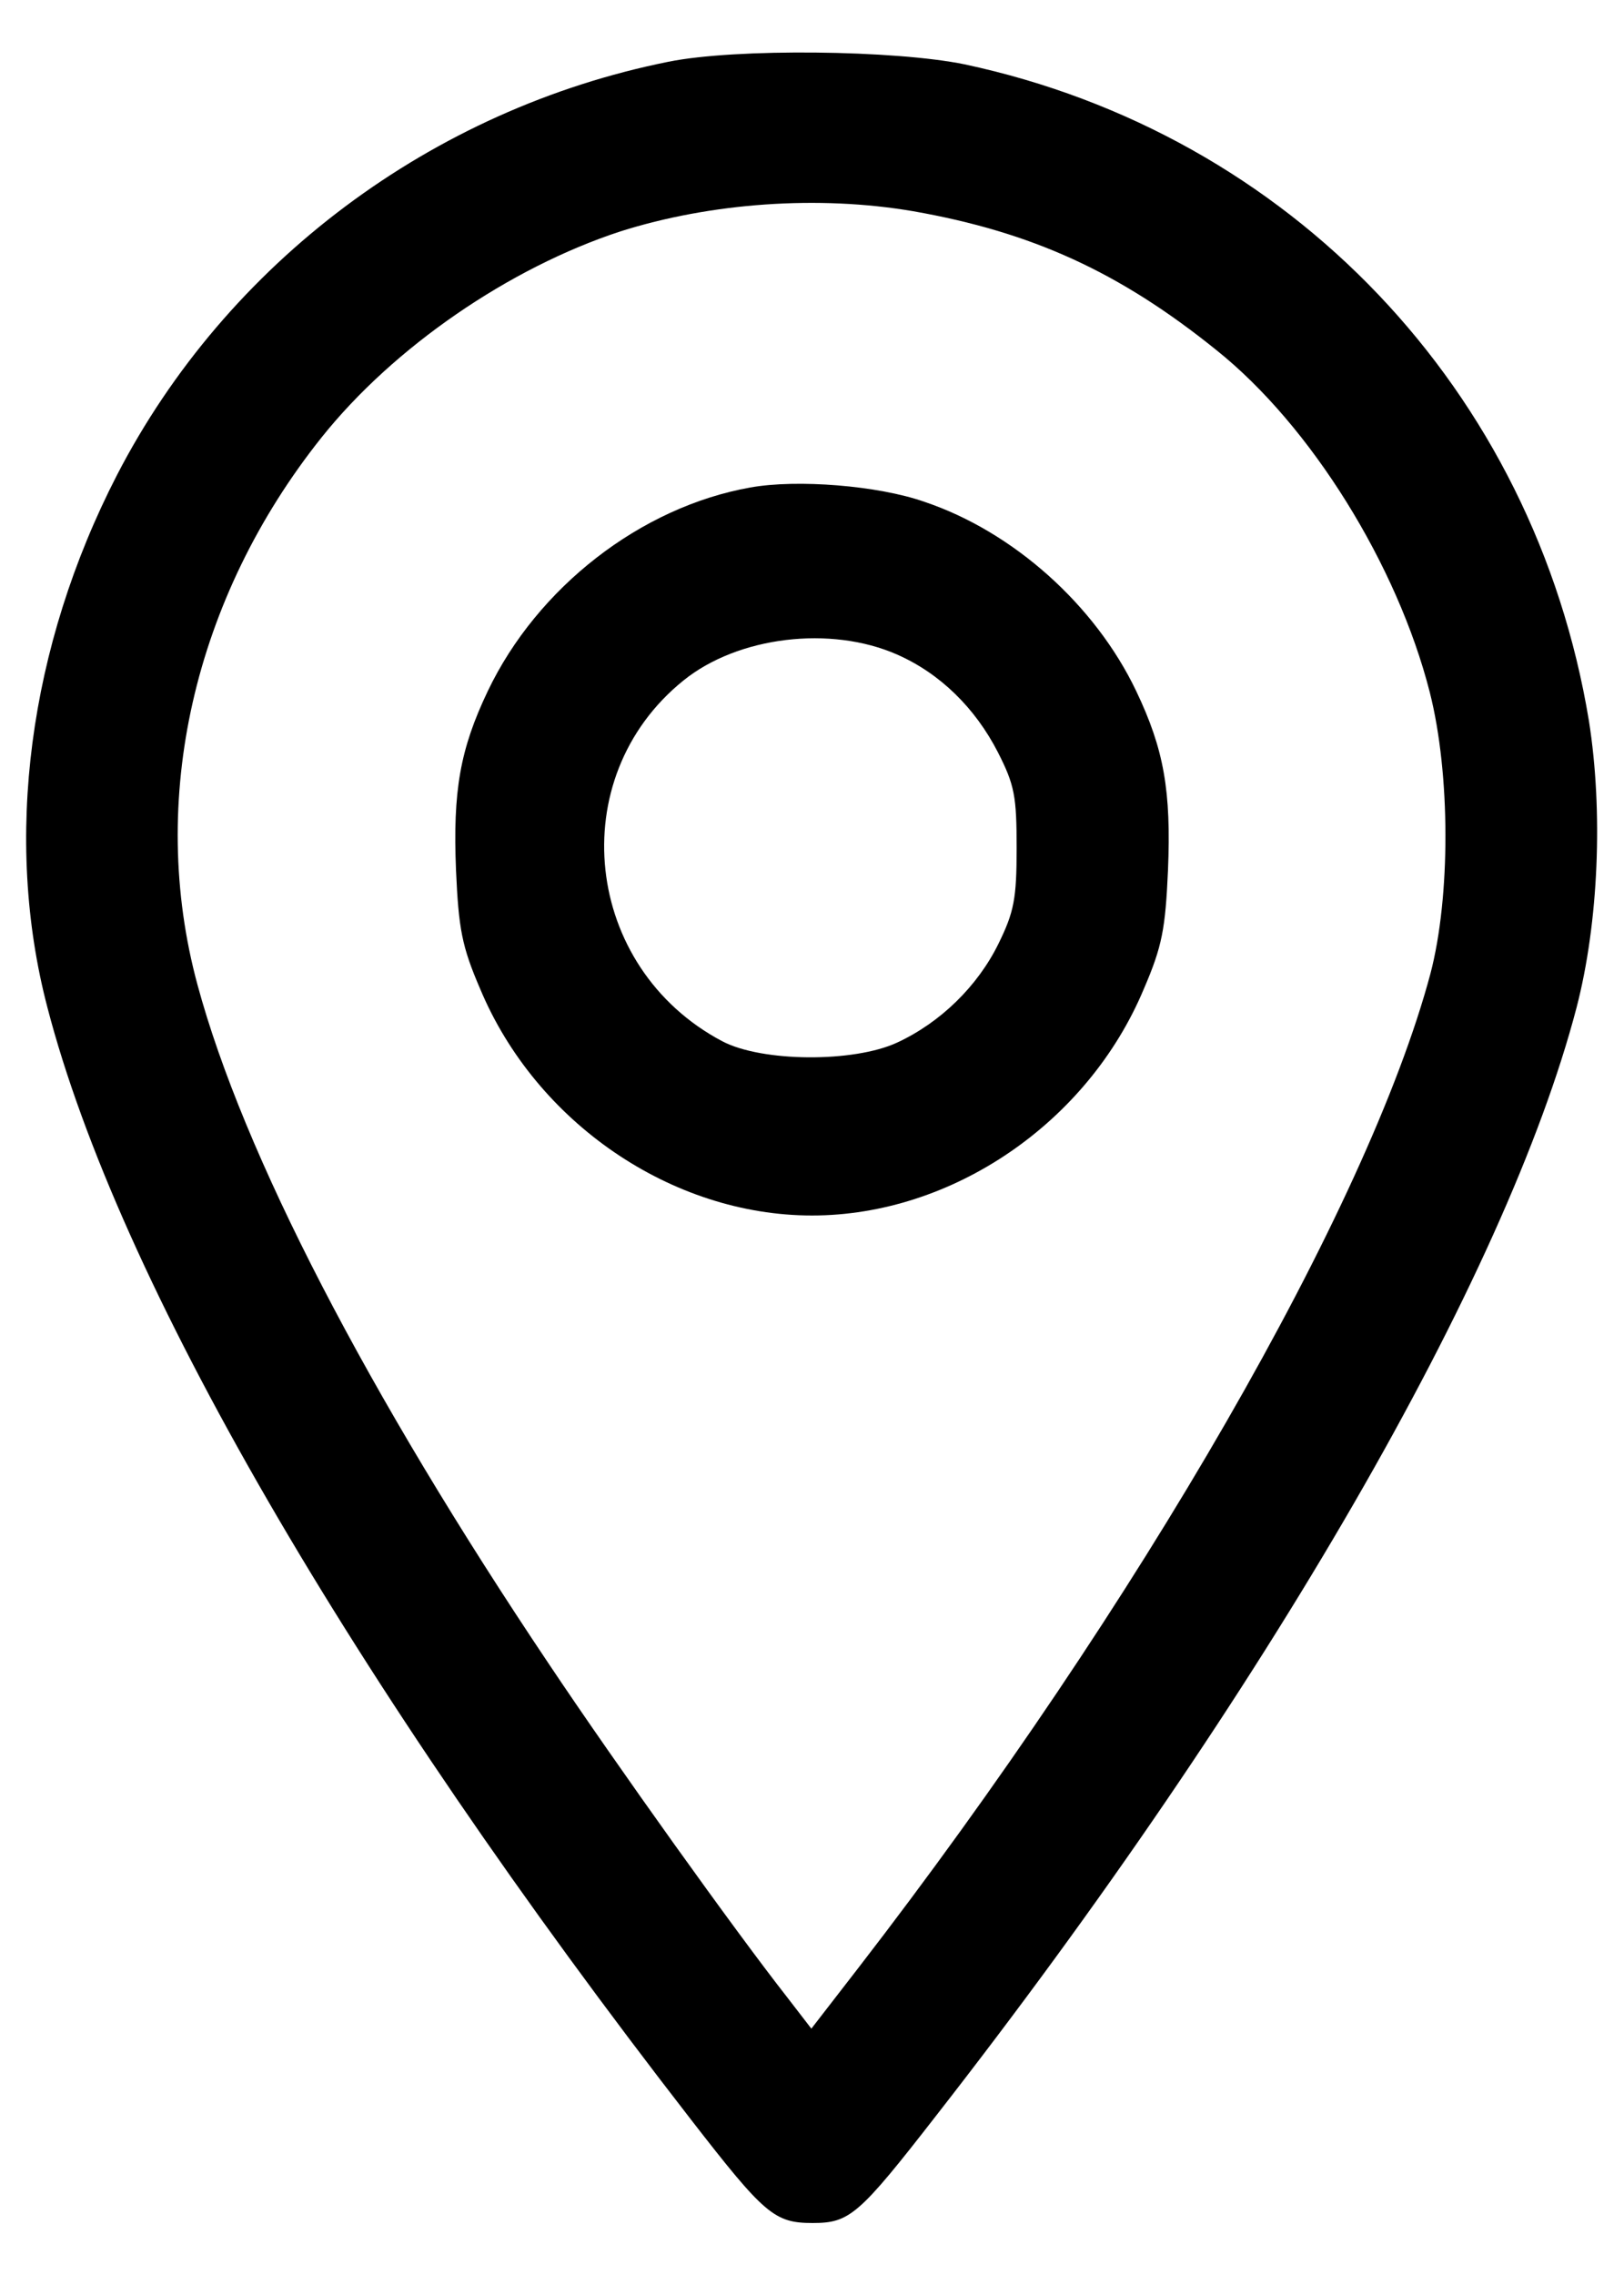 <?xml version="1.0" standalone="no"?>
<!DOCTYPE svg PUBLIC "-//W3C//DTD SVG 20010904//EN"
 "http://www.w3.org/TR/2001/REC-SVG-20010904/DTD/svg10.dtd">
<svg version="1.0" xmlns="http://www.w3.org/2000/svg"
 width="250pt" height="350pt" viewBox="0 0 250 350"
 preserveAspectRatio="xMidYMid meet">
<g transform="translate(0,350) scale(0.1,-0.1)"
fill="#000000" stroke="none">
<path d="M1029 3405 c-364 -73 -680 -309 -849 -636 -136 -264 -175 -560 -107
-819 109 -419 467 -1036 990 -1710 114 -147 129 -160 188 -160 57 0 71 12 190
165 508 651 878 1292 986 1705 34 131 41 302 19 441 -84 509 -460 903 -961
1010 -107 22 -352 25 -456 4z m377 -230 c182 -32 317 -93 467 -214 145 -116
278 -330 328 -526 32 -126 32 -315 1 -433 -96 -359 -449 -971 -881 -1530 l-72
-93 -37 48 c-80 102 -262 356 -367 513 -280 417 -471 786 -541 1045 -77 284
-6 595 191 842 111 139 289 261 460 317 139 44 305 56 451 31z"/>
<path d="M1155 2750 c-169 -30 -328 -154 -404 -313 -43 -90 -54 -154 -49 -276
4 -90 9 -117 37 -182 86 -206 295 -349 511 -349 216 0 425 143 511 349 28 65
33 92 37 182 5 122 -6 186 -49 276 -63 132 -189 245 -326 291 -71 25 -196 35
-268 22z m226 -257 c66 -29 120 -82 155 -150 26 -51 29 -68 29 -148 0 -78 -4
-98 -28 -147 -32 -65 -89 -121 -156 -152 -67 -31 -208 -30 -269 2 -214 113
-246 405 -60 555 84 68 227 85 329 40z"/>
</g>
</svg>
